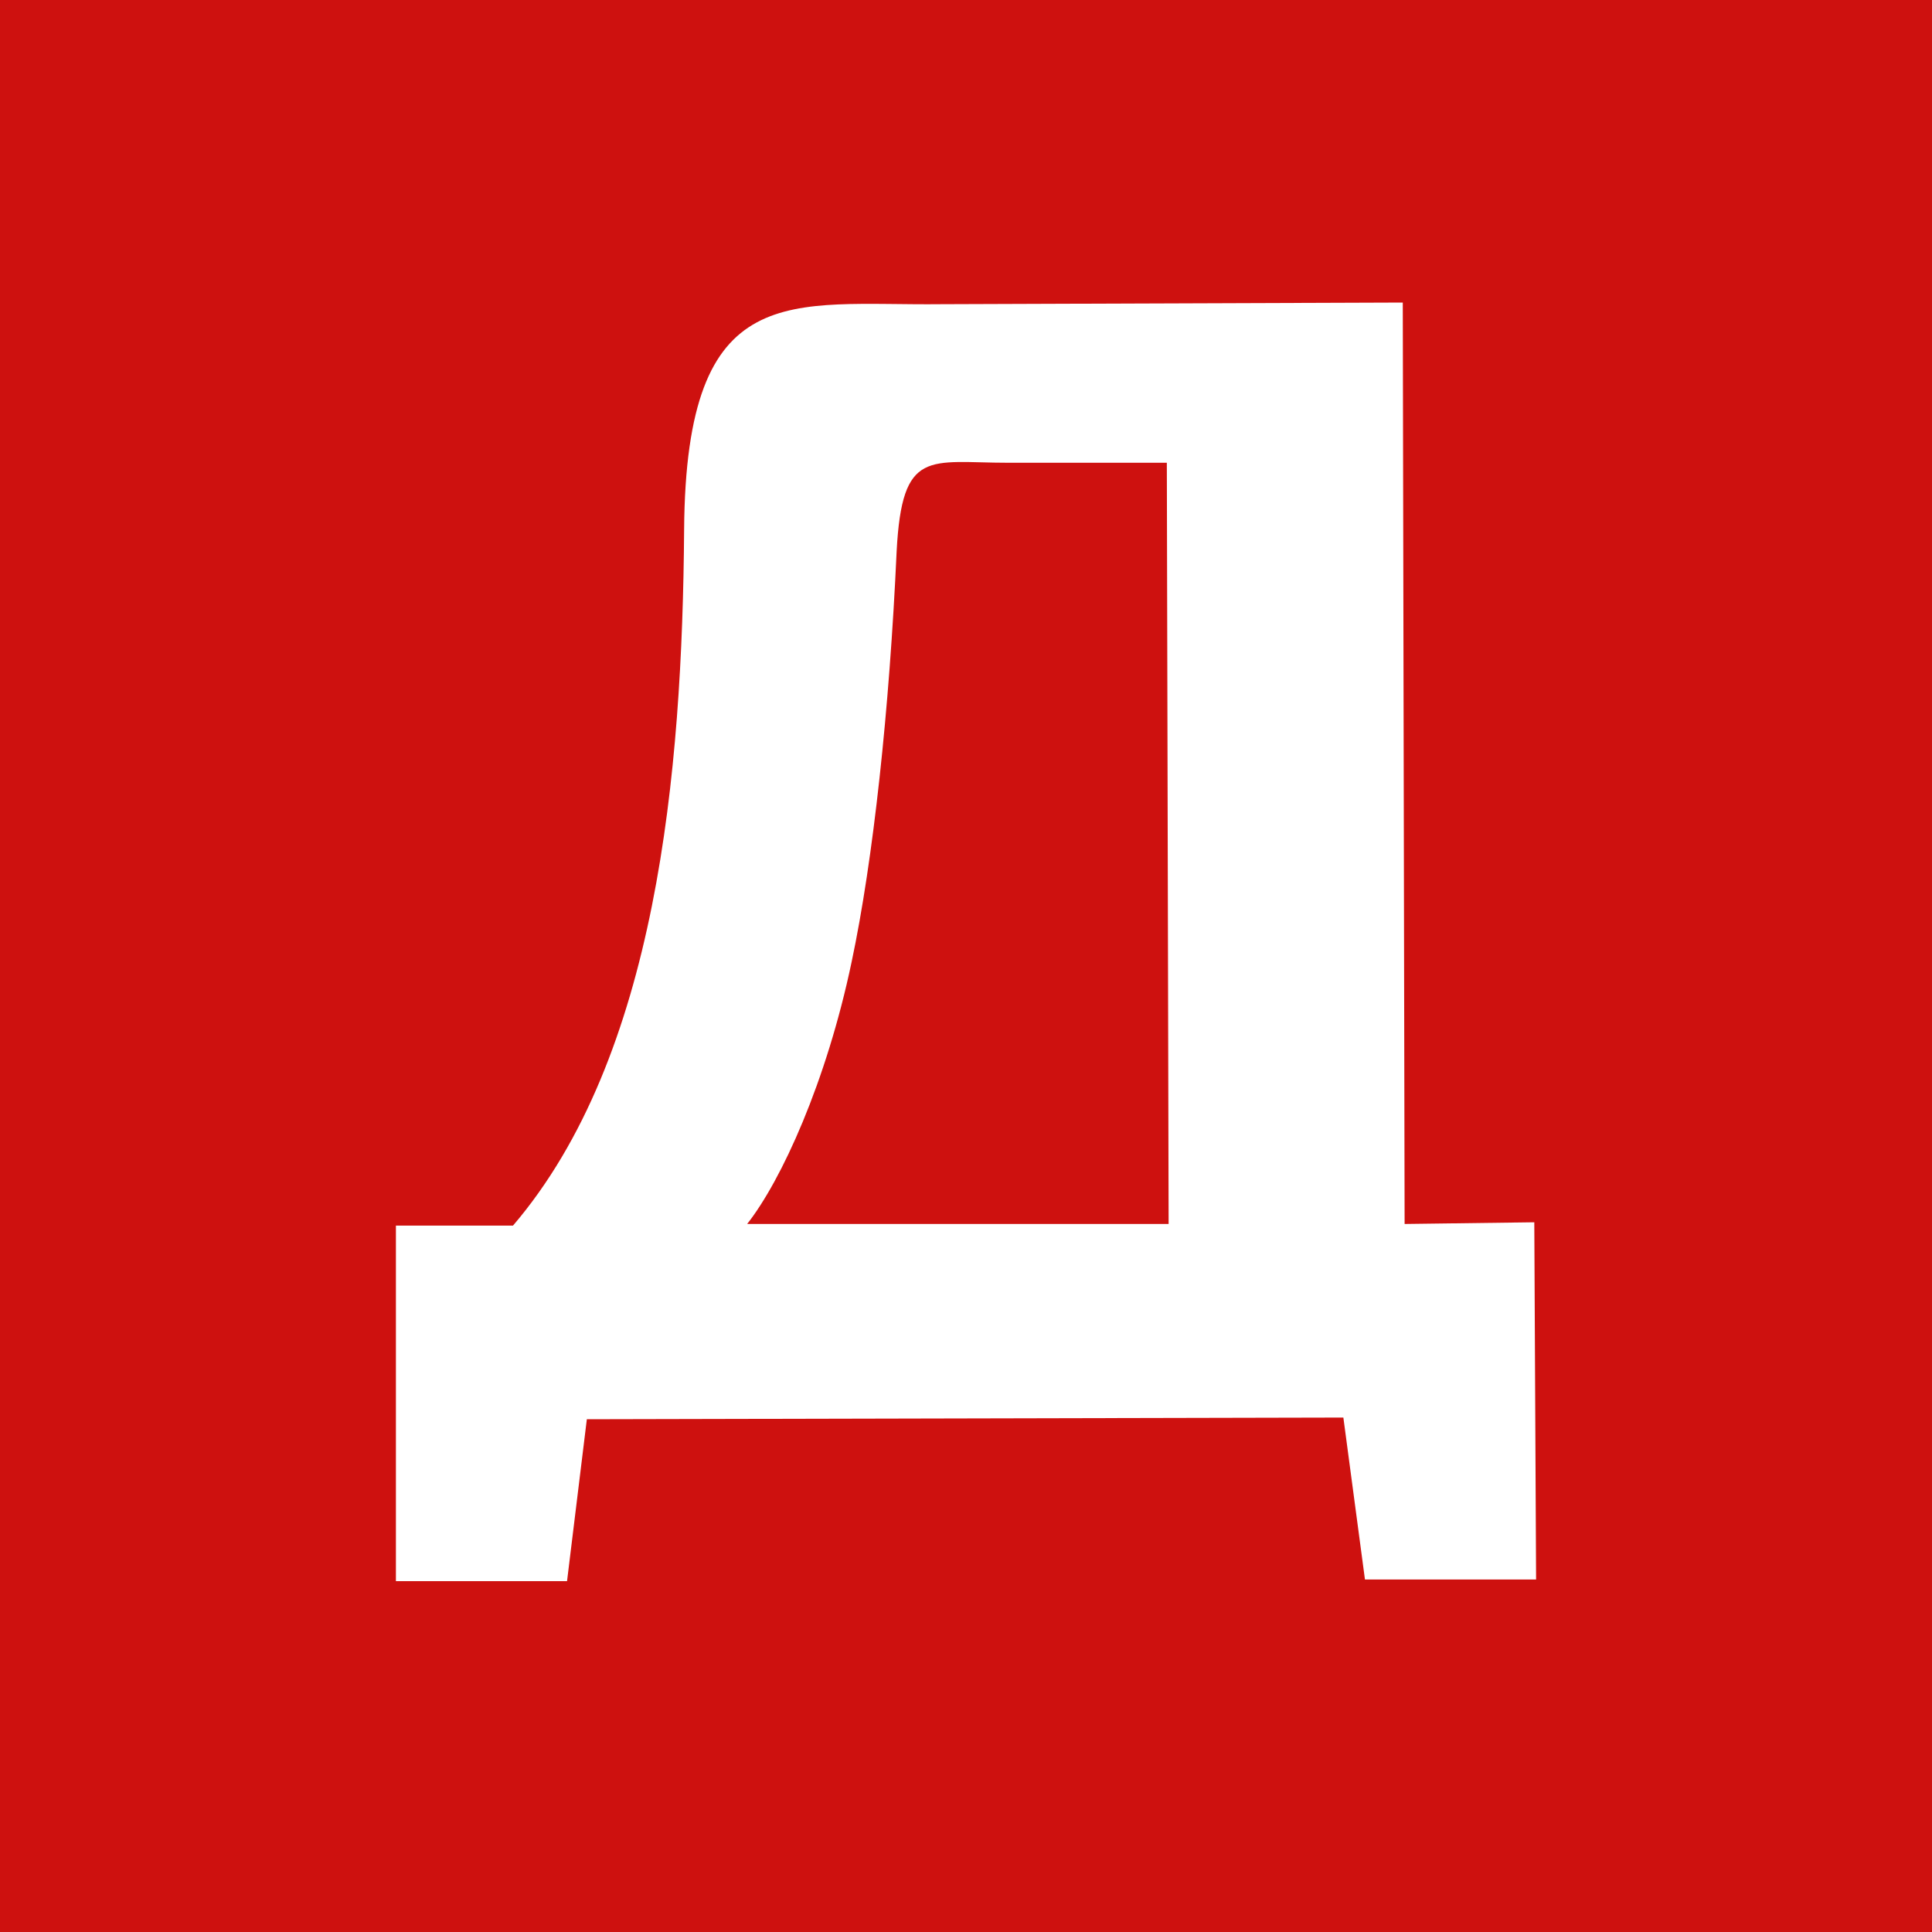 <svg width="40" height="40" viewBox="0 0 40 40" fill="none" xmlns="http://www.w3.org/2000/svg">
<rect x="0" y="0" width="40" height="40" fill="#333333" stroke="none"/>
<g clip-path="url(#clip0_115_6792)">
<rect width="40" height="40" fill="#CE110F"/>
<path fill-rule="evenodd" clip-rule="evenodd" d="M28.26 32.702L27.813 29.349L12.15 29.384L11.74 32.736H8.197V25.375H10.621C13.604 21.885 14.127 16.009 14.164 10.964C14.201 5.711 16.364 6.333 19.497 6.298L29.043 6.264L29.081 25.341L31.766 25.306L31.803 32.702H28.26ZM24.195 25.341L24.158 9.581H20.876C19.235 9.581 18.676 9.27 18.564 11.413C18.415 14.696 18.079 17.807 17.632 19.915C17.11 22.403 16.178 24.442 15.469 25.341H24.195Z" fill="white"/>
</g>
<defs>
<clipPath id="clip0_115_6792">
<rect width="40" height="40" fill="white"/>
</clipPath>
</defs>
</svg>

